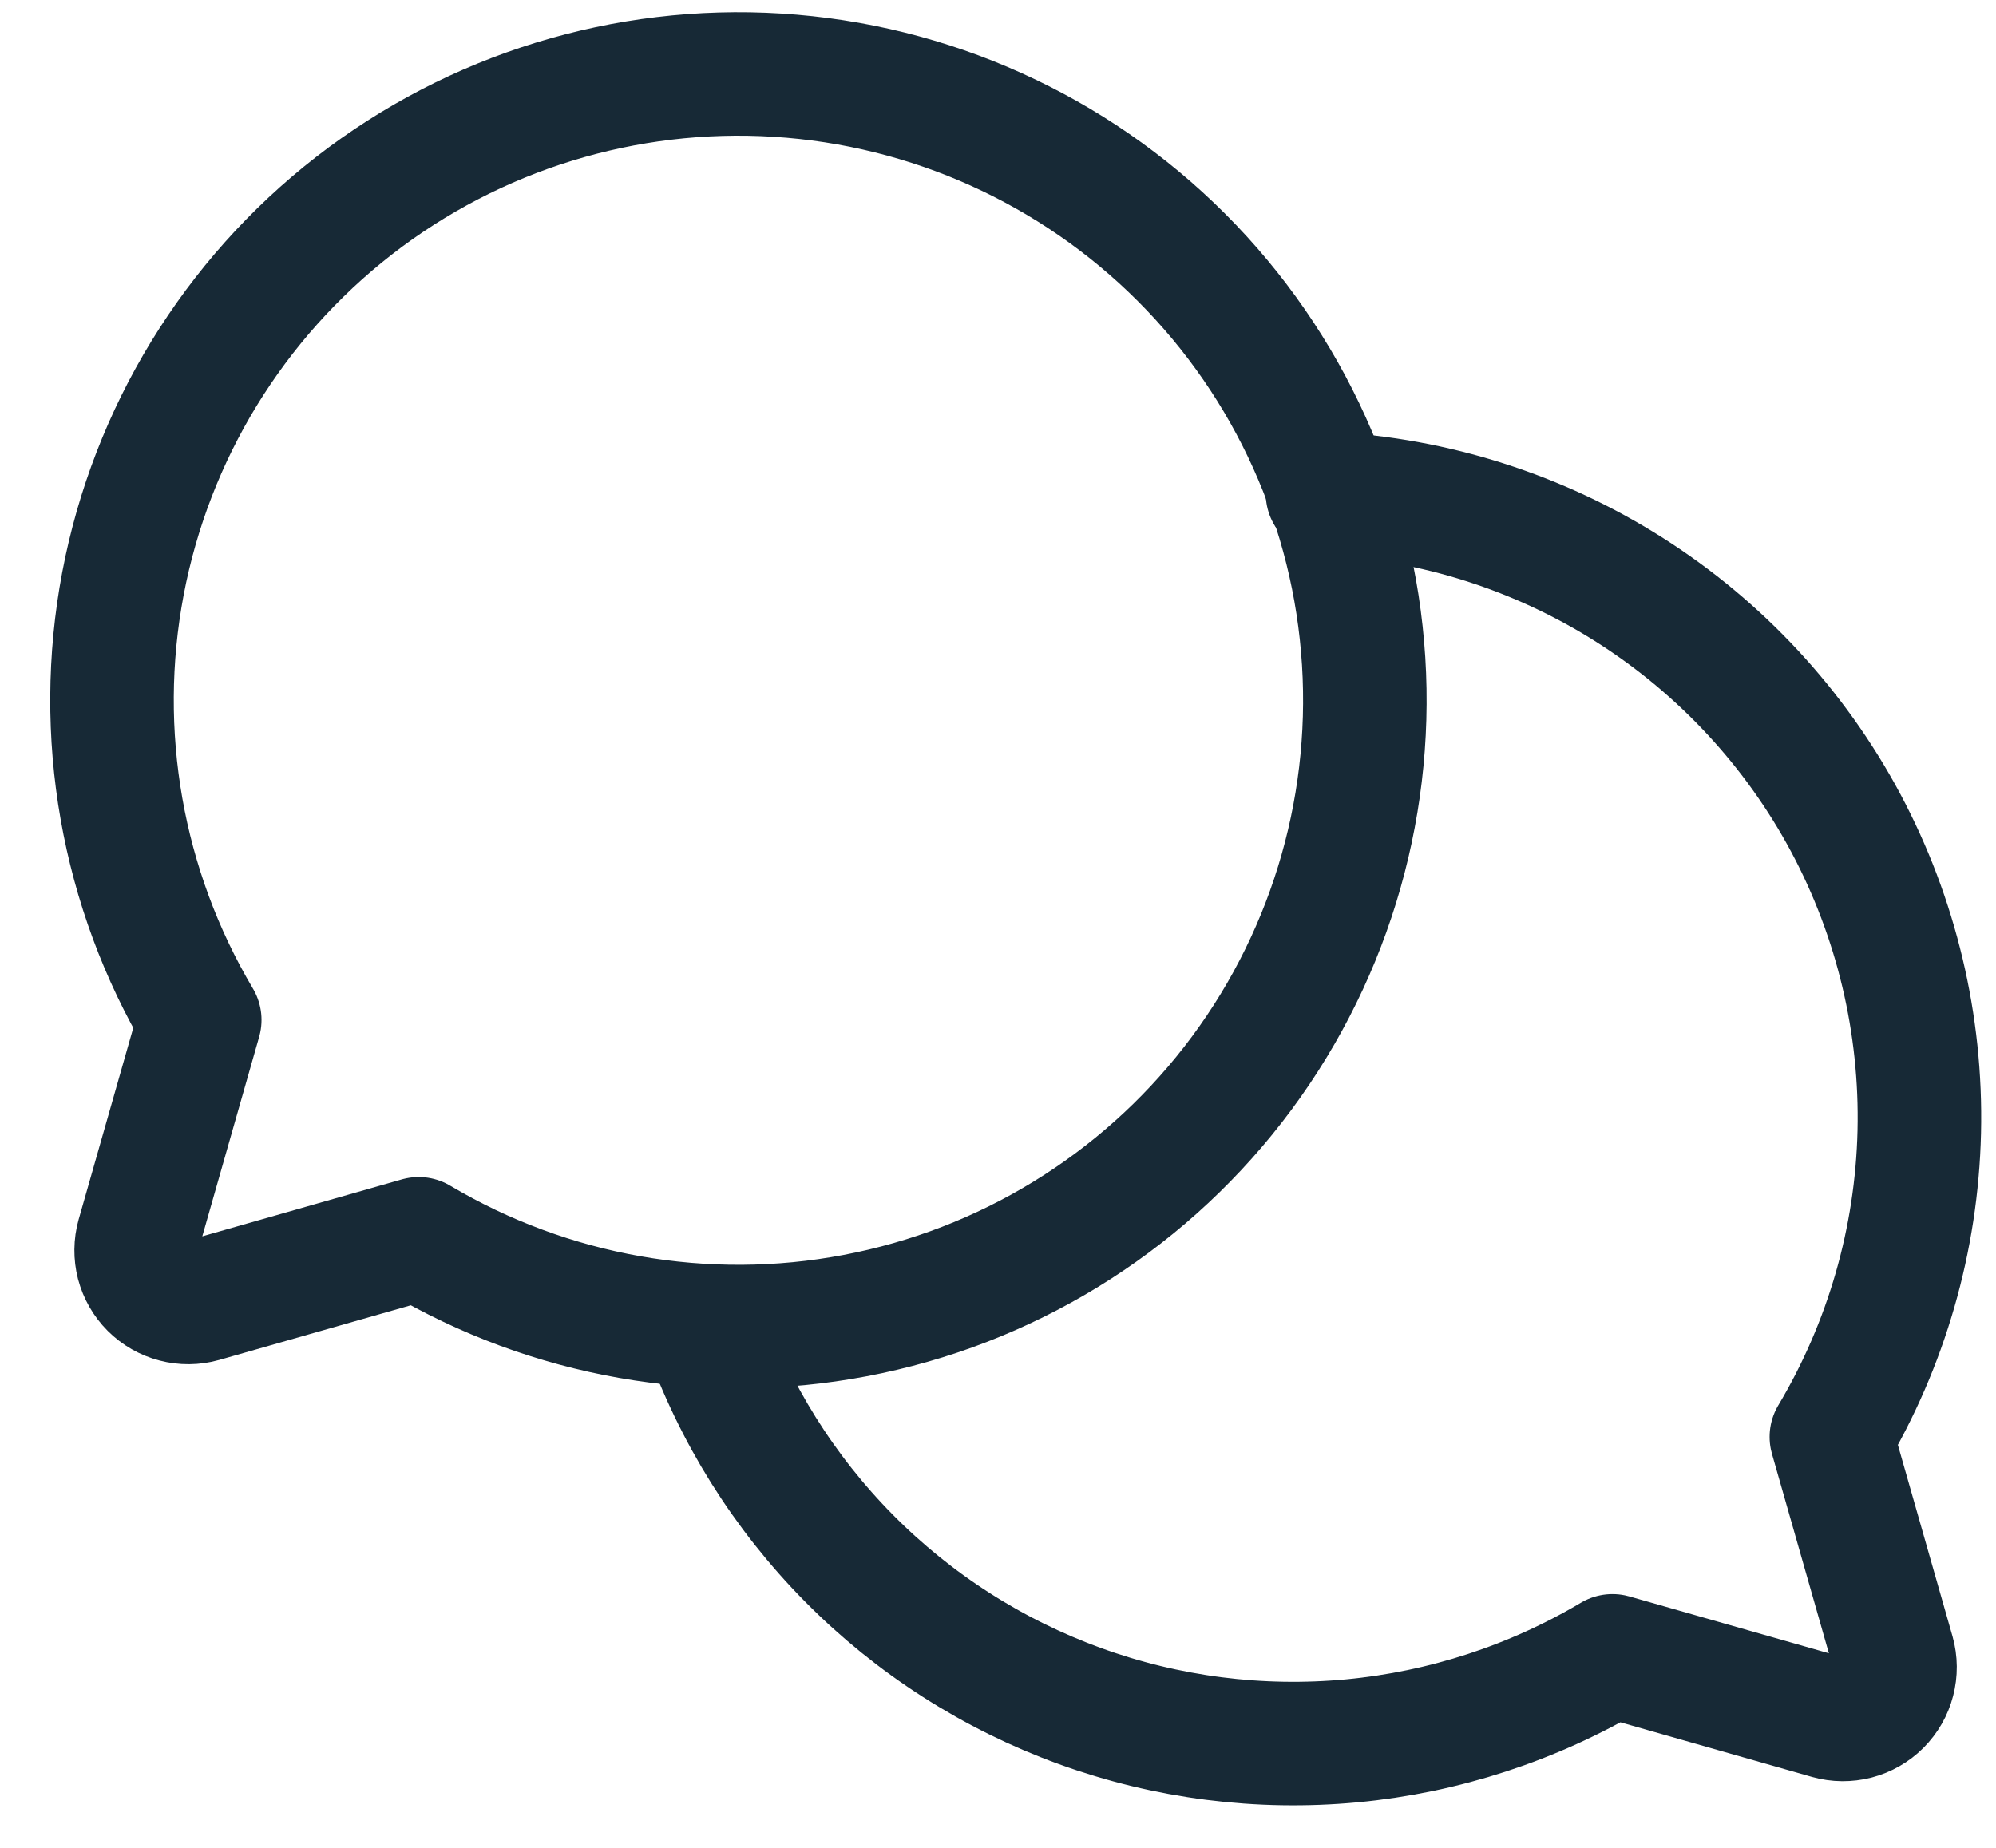 <?xml version="1.0" encoding="UTF-8"?>
<svg xmlns="http://www.w3.org/2000/svg" width="27" height="25" viewBox="0 0 27 25" fill="none">
  <path d="M2.702 13.799C1.648 12.023 1.279 9.924 1.663 7.896C2.048 5.867 3.16 4.049 4.79 2.782C6.42 1.516 8.457 0.888 10.518 1.017C12.578 1.145 14.521 2.022 15.981 3.482C17.441 4.942 18.317 6.884 18.446 8.945C18.575 11.005 17.947 13.042 16.68 14.673C15.414 16.303 13.595 17.415 11.567 17.799C9.538 18.184 7.439 17.814 5.664 16.76L2.737 17.595C2.617 17.629 2.489 17.63 2.368 17.598C2.247 17.567 2.136 17.503 2.048 17.415C1.959 17.326 1.896 17.215 1.864 17.094C1.833 16.973 1.834 16.846 1.868 16.725L2.702 13.799Z" stroke="#172936" stroke-width="1.671" stroke-linecap="round" stroke-linejoin="round"></path>
  <path d="M9.518 17.936C9.933 19.117 10.604 20.191 11.484 21.081C12.364 21.971 13.431 22.654 14.607 23.081C15.783 23.509 17.04 23.669 18.286 23.552C19.532 23.434 20.736 23.041 21.812 22.402L24.738 23.236C24.859 23.27 24.986 23.271 25.107 23.24C25.229 23.208 25.339 23.145 25.428 23.056C25.516 22.967 25.58 22.857 25.611 22.736C25.643 22.614 25.642 22.487 25.608 22.366L24.773 19.44C25.518 18.19 25.928 16.768 25.962 15.313C25.996 13.858 25.653 12.418 24.968 11.134C24.282 9.85 23.276 8.765 22.048 7.984C20.82 7.203 19.41 6.753 17.957 6.677" stroke="#172936" stroke-width="1.671" stroke-linecap="round" stroke-linejoin="round"></path>
</svg>
